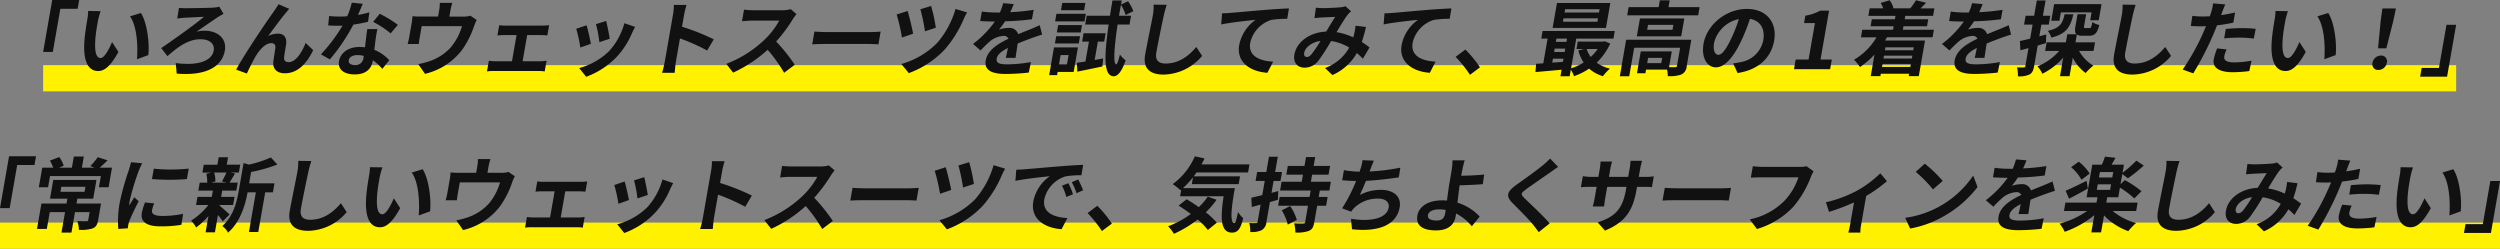 <svg xmlns="http://www.w3.org/2000/svg" xmlns:xlink="http://www.w3.org/1999/xlink" width="667.025" height="66.385" viewBox="0 0 667.025 66.385">
  <rect x="0" y="0" width="667.025" height="66.385" fill="#808080" stroke="none"/>
  <defs>
    <clipPath id="clip-path">
      <rect id="長方形_668" data-name="長方形 668" width="643.814" height="20.483" transform="translate(0 0)" fill="#111"/>
    </clipPath>
    <clipPath id="clip-path-2">
      <rect id="長方形_669" data-name="長方形 669" width="667.025" height="20.699" transform="translate(0 0)" fill="#111"/>
    </clipPath>
  </defs>
  <g id="グループ_8375" data-name="グループ 8375" transform="translate(-466.487 -1187.443)">
    <path id="パス_22427" data-name="パス 22427" d="M0,0H643.814V7H0Z" transform="translate(478 1204.827)" fill="#fff100"/>
    <rect id="長方形_606" data-name="長方形 606" width="667.025" height="7" transform="translate(466.487 1246.827)" fill="#fff100"/>
    <g id="グループ_8215" data-name="グループ 8215" transform="translate(478 1187.443)">
      <path id="パス_22428" data-name="パス 22428" d="M2.418,0,0,13.85H2.578L4.588,2.341H9.2L9.611,0Z" fill="#111"/>
      <g id="グループ_8214" data-name="グループ 8214">
        <g id="グループ_8213" data-name="グループ 8213" clip-path="url(#clip-path)">
          <path id="パス_22429" data-name="パス 22429" d="M14.617,5.613c-.269,1.409-.53,3.035-.673,4.6-.242,3.122.034,5.267,1.4,5.267,1.018,0,2.328-2.535,3.042-4.27l1.7,2.645c-2.087,3.772-3.684,5.094-5.417,5.094-2.383,0-4.067-2.146-3.66-7.956.132-1.993.553-4.53.784-5.852a13.317,13.317,0,0,0,.212-2.211l3.33.044a18.925,18.925,0,0,0-.721,2.644m13.451,9.082L25.036,15.8c.263-3.489.034-8.756-1.858-11.444l2.907-.889c1.623,2.493,2.324,7.912,1.983,11.228" fill="#111"/>
          <path id="パス_22430" data-name="パス 22430" d="M37.97,2.189c1.17,0,6.013-.065,7.437-.152a11.6,11.6,0,0,0,1.6-.238l1.119,1.907c-.428.217-.983.542-1.32.737-1.42.932-3.791,2.6-5.926,4.032a8.035,8.035,0,0,1,2.107-.282c3.814,0,6.021,2.254,5.491,5.289-.749,4.291-4.937,6.806-12.841,6.155l-.266-2.817c5.866.78,9.642-.5,10.142-3.36.3-1.712-1.059-2.991-3.529-2.991-3.359,0-6.1,2.146-8.826,4.509L31.5,12.832c3.267-2.211,9.38-6.568,11.4-8.345-1.2.043-4.237.2-5.288.259-.55.044-1.342.109-1.833.2L36.23,2.1a15.741,15.741,0,0,0,1.74.087" fill="#111"/>
          <path id="パス_22431" data-name="パス 22431" d="M64.785,3.381c-1.334,1.561-3.335,4.335-4.751,6.242a5.7,5.7,0,0,1,2.6-.649c1.625,0,2.422,1.018,2.194,2.817-.126.976-.494,2.71-.545,3.62-.061.845.489,1.171,1.2,1.171,1.886,0,3.458-2.428,4.555-5.116l2.007,1.907c-1.774,3.707-4.22,6.178-7.536,6.178-2.4,0-3.281-1.431-3.091-3.013.113-1.149.445-2.926.536-3.815.067-.759-.286-1.214-1.067-1.214-1.473,0-2.951,1.518-4.038,3.273-.783,1.258-1.966,3.685-2.49,4.834l-2.875-1.041C53.854,14.24,59.839,5.4,61.347,3.338c.384-.585.92-1.3,1.449-2.211l2.86,1.235c-.269.3-.572.673-.871,1.019" fill="#111"/>
          <path id="パス_22432" data-name="パス 22432" d="M83.99,3.988a29.566,29.566,0,0,0,3.046-.694L86.684,5.81c-1.043.259-2.435.541-3.925.758A50.147,50.147,0,0,1,76.5,15.845L74.115,14.5a43.4,43.4,0,0,0,5.756-7.652c-.393.023-.762.023-1.13.023-.888,0-1.773-.023-2.694-.088l.245-2.514a26.739,26.739,0,0,0,2.856.152c.649,0,1.3-.022,1.986-.087A20.7,20.7,0,0,0,82.351.715l2.937.3c-.3.693-.769,1.8-1.3,2.969M88.7,10.534c-.087.629-.2,1.67-.35,2.753a11.16,11.16,0,0,1,4,2.774l-1.856,2.32a14.24,14.24,0,0,0-2.521-2.32c-.011.065-.027.152-.038.217-.352,2.016-1.729,3.577-4.806,3.577-2.686,0-4.6-1.192-4.185-3.577.371-2.124,2.431-3.75,5.442-3.75.521,0,.99.044,1.48.087.194-1.6.422-3.533.61-4.855h2.708c-.223.91-.34,1.821-.485,2.774m-5.525,6.828a2.114,2.114,0,0,0,2.3-2.016c.022-.13.045-.26.075-.433a7.3,7.3,0,0,0-1.717-.217c-1.257,0-2.157.564-2.289,1.322-.14.8.437,1.344,1.628,1.344M88.045,5.831l1.761-2.146a29.736,29.736,0,0,1,4.837,2.948L92.708,8.909a24.79,24.79,0,0,0-4.663-3.078" fill="#111"/>
          <path id="パス_22433" data-name="パス 22433" d="M108.672,2.752l-.291,1.669h3.77a5.671,5.671,0,0,0,1.84-.238l1.684,1.148a16.908,16.908,0,0,0-.735,1.734,24.308,24.308,0,0,1-3.087,6.135,17.4,17.4,0,0,1-9.975,6.5l-1.8-2.6a20.045,20.045,0,0,0,3.2-.845,13.494,13.494,0,0,0,5.566-3.707,15.525,15.525,0,0,0,2.9-5.57H101l-.553,3.164c-.087.5-.183,1.171-.214,1.605H97.243a17.882,17.882,0,0,0,.427-1.822l.654-3.749a14.25,14.25,0,0,0,.217-1.864,17.657,17.657,0,0,0,2.192.108h4.636l.291-1.669a10.641,10.641,0,0,0,.175-1.994h3.337a17.116,17.116,0,0,0-.5,1.994" fill="#111"/>
          <path id="パス_22434" data-name="パス 22434" d="M123.371,6.827h9.924A15.239,15.239,0,0,0,135,6.719l-.477,2.731c-.533-.043-1.176-.087-1.674-.087h-3.705l-1.219,6.98h4.723c.585,0,1.207-.087,1.67-.13l-.5,2.839a10.986,10.986,0,0,0-1.628-.108H120.215a13.152,13.152,0,0,0-1.8.108l.5-2.839a16.1,16.1,0,0,0,1.754.13h4.42l1.219-6.98h-3.38c-.455,0-1.243.044-1.727.087l.477-2.731a10.937,10.937,0,0,0,1.693.108" fill="#111"/>
          <path id="パス_22435" data-name="パス 22435" d="M146.146,11.683l-2.818,1a37.92,37.92,0,0,0-1.1-5.007l2.762-.932c.349,1.105.932,3.728,1.154,4.942m11-2.927a21.724,21.724,0,0,1-4.056,6.352,21.5,21.5,0,0,1-8.2,5.375l-1.87-2.319a18.238,18.238,0,0,0,7.985-4.531A18.021,18.021,0,0,0,155.076,6.2l2.863.975c-.38.694-.59,1.149-.8,1.582m-5.975,1.583-2.759.91a31.658,31.658,0,0,0-.915-4.812l2.726-.845c.249.932.818,3.75.948,4.747" fill="#111"/>
          <path id="パス_22436" data-name="パス 22436" d="M168.045,3.923a15.139,15.139,0,0,0,.237-2.6h3.38a25.4,25.4,0,0,0-.648,2.6l-.56,3.208a59.235,59.235,0,0,1,8.47,3.36l-1.758,2.991a51.745,51.745,0,0,0-7.257-3.23l-1.071,6.134c-.11.629-.268,2.146-.335,3.035h-3.38a25.812,25.812,0,0,0,.746-3.035Z" fill="#111"/>
          <path id="パス_22437" data-name="パス 22437" d="M200.018,5.115a40.485,40.485,0,0,1-4.443,5.96,47.056,47.056,0,0,1,4.964,6.2l-2.846,2.146a38.271,38.271,0,0,0-4.389-6.135,36.406,36.406,0,0,1-9.21,6.091l-1.824-2.341a30.812,30.812,0,0,0,9.971-6.221,21.38,21.38,0,0,0,4.155-5.31H189.05c-.909,0-2.124.13-2.583.152L187,2.579a23.664,23.664,0,0,0,2.531.152h7.649a8.333,8.333,0,0,0,2.281-.282l1.545,1.322a12.956,12.956,0,0,0-.992,1.344" fill="#111"/>
          <path id="パス_22438" data-name="パス 22438" d="M209.257,8.561h11.636c1.018,0,1.986-.086,2.557-.13l-.594,3.4c-.516-.021-1.606-.108-2.516-.108H208.7c-1.234,0-2.694.043-3.507.108l.594-3.4c.769.065,2.34.13,3.466.13" fill="#111"/>
          <path id="パス_22439" data-name="パス 22439" d="M232.11,8.995l-2.973,1.019a46.8,46.8,0,0,0-1.42-6.135l2.939-.953c.412,1.365,1.213,4.595,1.454,6.069m13.548-4.01a30.509,30.509,0,0,1-5.066,8.172,24.952,24.952,0,0,1-9.624,6.35l-2-2.428a21.805,21.805,0,0,0,9.535-5.591,23.881,23.881,0,0,0,4.926-9.1l3.087.932a15.53,15.53,0,0,0-.855,1.669m-7.483,2.406-2.9.954a47.882,47.882,0,0,0-1.229-5.874l2.865-.889a45.414,45.414,0,0,1,1.26,5.809" fill="#111"/>
          <path id="パス_22440" data-name="パス 22440" d="M258.034,3.251a57.72,57.72,0,0,0,6.242-.629l-.461,2.515a67.236,67.236,0,0,1-7.158.542,19.291,19.291,0,0,1-1.621,2.211,8,8,0,0,1,2.525-.434,2.4,2.4,0,0,1,2.59,1.669c1.217-.52,2.192-.889,3.148-1.279.909-.368,1.729-.715,2.6-1.127l.644,2.514c-.727.2-1.951.629-2.737.911-1.044.39-2.361.866-3.789,1.474-.191,1.214-.427,2.817-.579,3.814h-2.6c.178-.65.381-1.69.569-2.644-1.788.932-2.8,1.777-2.991,2.861-.208,1.192.754,1.518,2.877,1.518a37.316,37.316,0,0,0,6.26-.607l-.575,2.8a55.965,55.965,0,0,1-6.2.369c-3.4,0-5.772-.825-5.284-3.62.484-2.775,3.388-4.509,6.081-5.788a1.379,1.379,0,0,0-1.388-.737,6.321,6.321,0,0,0-3.641,1.5,32.332,32.332,0,0,0-2.432,2.384L248.1,11.726a27.524,27.524,0,0,0,5.834-5.982h-.282c-.888,0-2.463-.044-3.639-.13l.443-2.536a27.236,27.236,0,0,0,3.768.259h1.04a13.583,13.583,0,0,0,.868-2.492l2.818.239c-.2.541-.479,1.257-.92,2.167" fill="#111"/>
          <path id="パス_22441" data-name="パス 22441" d="M274.949,19.2h-4.268l-.148.845H268.41l1.291-7.391h6.391Zm-4.661-9.537h6.37l-.337,1.929h-6.37Zm7.557-3.945H270l.355-2.038H278.2Zm-7.038.975h6.37l-.344,1.973h-6.37Zm.661,8-.435,2.493h2.124l.435-2.493Zm6.271-11.964h-6.175L271.9.78h6.176Zm5.076,12.875-.2,2.124c-2.319.5-4.767,1-6.7,1.387l-.108-2.362c.665-.087,1.446-.217,2.292-.347l.927-5.31h-1.819l.385-2.212h5.894L283.1,11.1h-1.69l-.856,4.9Zm3.857-9.06c-.931,6.2-1.193,10.556-.381,10.621.282,0,.629-1,1-2.623a6.29,6.29,0,0,0,1.53,1.539c-1.18,3.533-2.4,4.292-3.194,4.27-2.675-.065-2.584-5.181-1.338-13.807h-6.262l.409-2.341h6.2c.205-1.3.418-2.645.668-4.075h2.47l-.189,1.083L289.47.325a12.147,12.147,0,0,1,1.4,2.644l-2.045,1.04a12.013,12.013,0,0,0-1.258-2.731q-.293,1.5-.511,2.927h3.207l-.408,2.341Z" fill="#111"/>
          <path id="パス_22442" data-name="パス 22442" d="M298.988,4.162c-.5,2.341-1.516,7.2-1.985,9.883-.383,2.19.792,2.905,2.483,2.905,3.575,0,6.209-2.059,8.182-4.422l1.555,2.385A13.725,13.725,0,0,1,298.949,19.9c-3.553,0-5.578-1.56-4.93-5.267.507-2.9,1.719-8.6,2.044-10.469a13.73,13.73,0,0,0,.229-2.927l3.482.044c-.29.91-.592,2.015-.786,2.883" fill="#111"/>
          <path id="パス_22443" data-name="パス 22443" d="M316.711,3.446c1.824-.152,5.457-.477,9.482-.824,2.262-.173,4.673-.325,6.2-.368l-.463,2.774a25.438,25.438,0,0,0-4.231.282,8.3,8.3,0,0,0-5.635,6.091c-.621,3.554,2.489,4.855,6.117,5.05l-1.537,2.97c-4.475-.3-8.338-2.753-7.52-7.435a10.823,10.823,0,0,1,4.375-6.7c-2.074.217-6.578.694-9.185,1.236l.236-2.97c.871-.022,1.723-.065,2.164-.108" fill="#111"/>
          <path id="パス_22444" data-name="パス 22444" d="M341.359,2.167c1.234,0,3.549-.108,4.584-.2a5.192,5.192,0,0,0,1.526-.3l1.5,1.343a6.84,6.84,0,0,0-.9.911c-.725.932-1.878,2.818-2.979,4.661a16.769,16.769,0,0,1,4.458,1.387c.068-.26.131-.5.2-.737a15.064,15.064,0,0,0,.412-2.363l2.781.325a38.554,38.554,0,0,1-1.111,4.01c.819.52,1.513,1.019,2.064,1.452l-1.782,3.013a17.553,17.553,0,0,0-1.6-1.517,13.917,13.917,0,0,1-6.528,5.874l-1.968-1.886a11.956,11.956,0,0,0,6.453-5.441,12.776,12.776,0,0,0-4.828-1.756,52.918,52.918,0,0,1-3.358,5.2,4.6,4.6,0,0,1-3.712,1.907c-1.907,0-3.106-1.322-2.724-3.511.587-3.36,4.089-5.917,8.477-6.113.858-1.43,1.743-2.9,2.419-3.923-.874.044-2.749.109-3.757.174-.437.021-1.207.086-1.786.173l.38-2.8c.574.065,1.3.108,1.781.108m-4.186,13.049c.434,0,.775-.217,1.26-.759a30.481,30.481,0,0,0,2.371-3.533c-2.491.369-4.113,1.843-4.352,3.209-.125.715.223,1.083.721,1.083" fill="#111"/>
          <path id="パス_22445" data-name="パス 22445" d="M360.054,3.446c1.824-.152,5.457-.477,9.482-.824,2.262-.173,4.673-.325,6.2-.368l-.463,2.774a25.439,25.439,0,0,0-4.231.282A8.3,8.3,0,0,0,365.4,11.4c-.621,3.554,2.489,4.855,6.117,5.05l-1.537,2.97c-4.475-.3-8.338-2.753-7.52-7.435a10.823,10.823,0,0,1,4.375-6.7c-2.074.217-6.578.694-9.185,1.236l.236-2.97c.871-.022,1.723-.065,2.164-.108" fill="#111"/>
          <path id="パス_22446" data-name="パス 22446" d="M376.862,15.172l2.6-1.951a30.123,30.123,0,0,1,3.894,4.747l-2.666,1.994a32.864,32.864,0,0,0-3.823-4.79" fill="#111"/>
          <path id="パス_22447" data-name="パス 22447" d="M418.113,11.618a16.3,16.3,0,0,1-3.619,5.094,10.014,10.014,0,0,0,3.533,1.6,13.787,13.787,0,0,0-1.868,2.015,9.813,9.813,0,0,1-3.678-2.015,17.467,17.467,0,0,1-4.036,2.015A7.672,7.672,0,0,0,407.6,18.6l-.307,1.756h-2.47l.307-1.756c-2.534.239-5.042.455-6.98.629l.193-2.211c.569-.043,1.223-.065,1.907-.13L401.4,10.3h-1.69l.355-2.038h19.263l-.355,2.038h-9.924l-1.386,7.933a13.669,13.669,0,0,0,3.35-1.561,10.7,10.7,0,0,1-1.411-3.207l1.5-.391h-1.993l.343-1.972h6.739l.449-.088Zm-15.471,5.094c.921-.065,1.885-.13,2.855-.217l.148-.845h-2.818Zm14.334-9.256H402.74L403.9.8h14.236Zm-13.839,6.416h2.817l.159-.91H403.3Zm.625-3.576-.152.867h2.818l.151-.867Zm11.083-5.4h-9.187l-.159.91h9.187Zm.428-2.45h-9.188l-.154.889h9.186ZM411.836,13.07a6.68,6.68,0,0,0,1.081,2.125,11.809,11.809,0,0,0,1.845-2.125Z" fill="#111"/>
          <path id="パス_22448" data-name="パス 22448" d="M438.521,17.622a2.568,2.568,0,0,1-1.482,2.275,9.216,9.216,0,0,1-3.581.412,6.627,6.627,0,0,0-.2-1.734h-5.592l-.17.976h-2.253l1.019-5.831h8.275l-.733,4.2c.733.022,1.4.022,1.647,0,.328-.022.426-.087.472-.347l.844-4.833H424.508l-1.328,7.607h-2.514l1.7-9.753h17.379Zm3.436-15.715-.382,2.19H422.638l.382-2.19h8.016l.319-1.821h2.622l-.319,1.821ZM437.878,4.92l-.833,4.768h-11.83l.833-4.768Zm-2.921,1.712H428.2l-.232,1.322h6.76Zm-2.988,8.8H428.22l-.246,1.409h3.75Z" fill="#111"/>
          <path id="パス_22449" data-name="パス 22449" d="M452.088,19.485l-1.174-2.579a18.1,18.1,0,0,0,2.076-.347,7.367,7.367,0,0,0,5.954-5.808c.522-2.992-.714-5.225-3.552-5.723a50.746,50.746,0,0,1-2.325,5.874c-2.064,4.378-4.4,7.066-6.759,7.066-2.4,0-3.936-2.644-3.3-6.308.874-5.007,5.952-9.276,11.565-9.276,5.374,0,8.1,3.727,7.278,8.453-.8,4.573-4.157,7.8-9.766,8.648m-5.11-4.855c.91,0,1.993-1.365,3.393-4.292a37.766,37.766,0,0,0,2.064-5.245,8.583,8.583,0,0,0-6.6,6.286c-.381,2.189.3,3.251,1.145,3.251" fill="#111"/>
          <path id="パス_22450" data-name="パス 22450" d="M467.585,15.888h3.445l1.7-9.732h-2.9l.345-1.973a12.245,12.245,0,0,0,3.961-1.343h2.362l-2.278,13.048h3.012l-.451,2.579h-9.642Z" fill="#111"/>
          <path id="パス_22451" data-name="パス 22451" d="M491.94,9.948c-.161.3-.319.585-.5.867H502.1l-1.657,9.494h-2.687l.11-.628h-7.561l-.11.628h-2.58l1-5.744a21.348,21.348,0,0,1-3.872,3.317,11.351,11.351,0,0,0-1.592-1.93,16.993,16.993,0,0,0,6.011-6h-4.16l.351-2.015h8.212L493.733,7H487.58l.325-1.865h6.153l.16-.91H486.98l.348-1.994h3.619A7.382,7.382,0,0,0,490.269.78l2.4-.715a6.333,6.333,0,0,1,1.015,2.124l-.116.043h4.768l-.145-.043a15.023,15.023,0,0,0,1.5-2.124l2.7.672c-.533.563-1.032,1.062-1.476,1.5H504.6l-.348,1.994h-7.41l-.159.91h6.283L502.639,7h-6.284l-.163.932h8.277l-.352,2.015Zm6.245,7.912.141-.8h-7.561l-.141.8Zm.527-3.013H491.15l-.136.78h7.562Zm-7.176-2.211-.136.78h7.562l.136-.78Z" fill="#111"/>
          <path id="パス_22452" data-name="パス 22452" d="M516.557,3.251a57.725,57.725,0,0,0,6.241-.629l-.46,2.515a67.237,67.237,0,0,1-7.158.542,19.291,19.291,0,0,1-1.621,2.211,7.994,7.994,0,0,1,2.524-.434,2.4,2.4,0,0,1,2.591,1.669c1.217-.52,2.192-.889,3.149-1.279.909-.368,1.727-.715,2.6-1.127l.645,2.514c-.728.2-1.952.629-2.738.911-1.044.39-2.361.866-3.79,1.474-.19,1.214-.425,2.817-.579,3.814h-2.6c.178-.65.382-1.69.569-2.644-1.788.932-2.8,1.777-2.99,2.861-.208,1.192.753,1.518,2.876,1.518a37.317,37.317,0,0,0,6.26-.607l-.575,2.8a55.964,55.964,0,0,1-6.2.369c-3.4,0-5.772-.825-5.284-3.62.484-2.775,3.388-4.509,6.081-5.788a1.378,1.378,0,0,0-1.388-.737,6.321,6.321,0,0,0-3.641,1.5,32.139,32.139,0,0,0-2.432,2.384l-2.016-1.734a27.494,27.494,0,0,0,5.833-5.982h-.281c-.889,0-2.463-.044-3.639-.13l.443-2.536a27.247,27.247,0,0,0,3.768.259h1.04a13.584,13.584,0,0,0,.868-2.492l2.819.239c-.2.541-.48,1.257-.921,2.167" fill="#111"/>
          <path id="パス_22453" data-name="パス 22453" d="M534.36,11.509c-.731.217-1.462.434-2.19.629l-.957,5.484c-.208,1.192-.516,1.843-1.238,2.254a6.109,6.109,0,0,1-3.095.477,8.785,8.785,0,0,0-.234-2.384,17.38,17.38,0,0,0,1.795.021.372.372,0,0,0,.432-.368l.836-4.79c-.752.216-1.5.411-2.16.585l-.132-2.472c.764-.151,1.715-.389,2.732-.628l.654-3.749h-2.276l.414-2.363h2.275L531.927.13h2.34L533.556,4.2h1.972l-.413,2.363h-1.972L532.6,9.689l1.843-.5Zm8.846,2.081a10.556,10.556,0,0,0,3.821,3.923,13.064,13.064,0,0,0-2.077,1.973,11.5,11.5,0,0,1-3.424-4.1l-.862,4.942h-2.556l.866-4.964a17.8,17.8,0,0,1-5.563,4.314,7.875,7.875,0,0,0-1.3-1.972,15.268,15.268,0,0,0,5.79-4.119h-3.749l.4-2.3h5.135l.375-2.146h2.448c-.451-.391-.46-1.084-.264-2.211l.549-3.143h2.3l-.545,3.121c-.095.542-.016.585.375.585h1.04c.39,0,.51-.2.8-1.625a4.51,4.51,0,0,0,1.853.8c-.613,2.276-1.3,2.861-2.731,2.861h-1.712a2.929,2.929,0,0,1-1.571-.3l-.361,2.059h5.223l-.4,2.3Zm-1.522-9.775c-.771,3.294-1.822,5.224-5.9,6.221a5.382,5.382,0,0,0-.917-1.821c3.288-.716,3.915-1.951,4.473-4.4Zm-3.722,1.712h-2.188l.772-4.422H549.2L548.45,5.4h-2.275l.366-2.1h-8.189Z" fill="#111"/>
          <path id="パス_22454" data-name="パス 22454" d="M557.51,4.162c-.495,2.341-1.516,7.2-1.985,9.883-.382,2.19.793,2.905,2.483,2.905,3.575,0,6.209-2.059,8.183-4.422l1.554,2.385A13.725,13.725,0,0,1,557.472,19.9c-3.554,0-5.578-1.56-4.931-5.267.507-2.9,1.719-8.6,2.044-10.469a13.669,13.669,0,0,0,.229-2.927l3.482.044c-.29.91-.592,2.015-.786,2.883" fill="#111"/>
          <path id="パス_22455" data-name="パス 22455" d="M581.407,3.207c-.084.239-.2.521-.317.824,1.244-.173,2.5-.412,3.74-.694l-.473,2.71a43.165,43.165,0,0,1-4.351.715c-.356.932-.74,1.886-1.134,2.775a81.381,81.381,0,0,1-5.2,10.035l-2.834-1.018A57.352,57.352,0,0,0,576.292,8.8c.254-.586.533-1.192.774-1.821-.5.022-.983.043-1.438.043-1.04,0-1.855-.043-2.607-.086l.408-2.709a20.905,20.905,0,0,0,2.7.172q.943,0,1.961-.065c.171-.476.307-.888.411-1.234a11.677,11.677,0,0,0,.447-2.19l3.27.26c-.275.585-.641,1.561-.811,2.037m.545,11.771c-.167.953.359,1.668,2.677,1.668a26.74,26.74,0,0,0,4.587-.455l-.593,2.774a35.973,35.973,0,0,1-4.473.3c-3.641,0-5.393-1.257-5.01-3.447a16.915,16.915,0,0,1,.9-2.9l2.533.26a8.393,8.393,0,0,0-.618,1.8m4.6-7.479a37.1,37.1,0,0,1,3.779.195l-.519,2.6a30.842,30.842,0,0,0-3.682-.259,38.4,38.4,0,0,0-4.219.216l.443-2.536c1.231-.108,2.811-.217,4.2-.217" fill="#111"/>
          <path id="パス_22456" data-name="パス 22456" d="M598.218,5.613c-.269,1.409-.53,3.035-.673,4.6-.242,3.122.034,5.267,1.4,5.267,1.019,0,2.328-2.535,3.042-4.27l1.7,2.645c-2.087,3.772-3.683,5.094-5.417,5.094-2.382,0-4.067-2.146-3.66-7.956.132-1.993.553-4.53.784-5.852a13.209,13.209,0,0,0,.212-2.211l3.33.044a18.922,18.922,0,0,0-.721,2.644m13.451,9.082L608.638,15.8c.261-3.489.033-8.756-1.86-11.444l2.908-.889c1.623,2.493,2.324,7.912,1.983,11.228" fill="#111"/>
          <path id="パス_22457" data-name="パス 22457" d="M621.5,16.755a2.289,2.289,0,0,1,2.245-1.929,1.52,1.52,0,0,1,1.569,1.929,2.28,2.28,0,0,1-2.239,1.907,1.507,1.507,0,0,1-1.575-1.907m2.185-11.271.455-3.23h3.6l-.672,3.23L625.183,12.9h-2.21Z" fill="#111"/>
          <path id="パス_22458" data-name="パス 22458" d="M634.2,20.461l.409-2.341h4.615l2.01-11.51h2.578l-2.419,13.851Z" fill="#111"/>
        </g>
      </g>
    </g>
    <g id="グループ_8218" data-name="グループ 8218" transform="translate(466.487 1229.128)">
      <path id="パス_22459" data-name="パス 22459" d="M2.418,0,0,13.85H2.578L4.588,2.341H9.2L9.611,0Z" fill="#111"/>
      <g id="グループ_8217" data-name="グループ 8217">
        <g id="グループ_8216" data-name="グループ 8216" clip-path="url(#clip-path-2)">
          <path id="パス_22460" data-name="パス 22460" d="M26.183,17.058c-.209,1.192-.557,1.821-1.492,2.211a10.319,10.319,0,0,1-3.64.368,8.025,8.025,0,0,0-.414-2.34c.968.043,2.116.043,2.419.043.325,0,.449-.087.49-.326l.368-2.1h-3.9l-.953,5.462H16.4l.953-5.462H13.275L12.491,19.4H9.869l1.185-6.784h6.7l.227-1.3H13.339l.871-4.986H25.737l-.87,4.986H20.641l-.227,1.3h6.544Zm3.7-14L28.972,8.28H26.393l.522-2.992H13.352L12.829,8.28h-2.47l.913-5.224H14.2a9.835,9.835,0,0,0-.883-1.886L15.819.216A8.386,8.386,0,0,1,17,2.535l-1.261.521H19.18L19.7.086h2.665l-.518,2.97h3.4l-1.138-.434A19.047,19.047,0,0,0,26.082.26l2.629.823c-.761.759-1.484,1.431-2.121,1.973ZM16.127,9.493h6.436L22.8,8.149H16.362Z" fill="#111"/>
          <path id="パス_22461" data-name="パス 22461" d="M37.06,3.793a64.224,64.224,0,0,0-2.428,7.955,10.805,10.805,0,0,0-.16,1.409c.455-.737.934-1.5,1.362-2.212l1.157,1.063c-.92,1.8-2.047,4.161-2.486,5.31a7.211,7.211,0,0,0-.286,1.019c-.042.238-.081.585-.113.889l-2.544.173a27.263,27.263,0,0,1,.393-7.088,66.713,66.713,0,0,1,2.409-8.583c.171-.607.445-1.431.587-2.124l2.988.26c-.252.455-.723,1.539-.879,1.929m3.5,10.6c-.167.954.554,1.539,2.764,1.539a27,27,0,0,0,5.537-.564L48.4,18.294a31.932,31.932,0,0,1-5.662.412c-3.726,0-5.294-1.323-4.9-3.556a14.729,14.729,0,0,1,.86-2.817l2.45.238a8.244,8.244,0,0,0-.577,1.821m9.781-11.1-.488,2.8a57.977,57.977,0,0,1-9.318,0l.485-2.774a44.63,44.63,0,0,0,9.321-.022" fill="#111"/>
          <path id="パス_22462" data-name="パス 22462" d="M58.589,13.178c.686.542,2.235,1.972,2.665,2.363l-1.817,1.842a15.771,15.771,0,0,0-1.287-1.691l-.806,4.617H54.853l.76-4.356a19.874,19.874,0,0,1-3.285,3.056,7.379,7.379,0,0,0-1.35-1.821,18.431,18.431,0,0,0,4.63-4.183H52.315l.378-2.168h3.813L56.8,9.168H52.919l.371-2.124h1.993a9.064,9.064,0,0,0-.234-2.384l1.375-.3H54l.367-2.1h3.641L58.349.282H60.84L60.5,2.254h3.6l-.367,2.1H61.494l1.216.239c-.553.932-1.051,1.8-1.468,2.449H63.43l-.371,2.124h-3.77L59,10.837h3.575l-.379,2.168H58.619Zm-1.45-8.822a7.692,7.692,0,0,1,.321,2.385l-1.136.3H60.57l-1.377-.3a19.626,19.626,0,0,0,1.218-2.385ZM72.817,9.623H70.758l-1.85,10.6H66.417l1.85-10.6h-2.21c-.586,3.23-1.839,7.8-5.218,10.773A4.591,4.591,0,0,0,59.3,18.64c2.953-2.644,3.857-6.329,4.379-9.32l1.31-7.5,1.423.412A29.86,29.86,0,0,0,72.273.325L74,2.21A40.369,40.369,0,0,1,67,4.2l-.53,3.034h6.76Z" fill="#111"/>
          <path id="パス_22463" data-name="パス 22463" d="M82.269,4.162c-.5,2.341-1.516,7.2-1.985,9.883-.383,2.19.792,2.905,2.483,2.905,3.575,0,6.209-2.059,8.182-4.422L92.5,14.913A13.725,13.725,0,0,1,82.23,19.9c-3.553,0-5.578-1.56-4.93-5.267.507-2.9,1.719-8.6,2.044-10.469a13.731,13.731,0,0,0,.229-2.927l3.482.044c-.29.91-.592,2.015-.786,2.883" fill="#111"/>
          <path id="パス_22464" data-name="パス 22464" d="M101.305,5.613c-.269,1.409-.53,3.035-.673,4.6-.242,3.122.034,5.267,1.4,5.267,1.018,0,2.328-2.535,3.042-4.27l1.7,2.645c-2.087,3.772-3.684,5.094-5.417,5.094-2.383,0-4.067-2.146-3.66-7.956.132-1.993.553-4.53.784-5.852A13.317,13.317,0,0,0,98.7,2.925l3.33.044a18.925,18.925,0,0,0-.721,2.644m13.451,9.082L111.724,15.8c.263-3.489.034-8.756-1.858-11.444l2.907-.889c1.623,2.493,2.324,7.912,1.983,11.228" fill="#111"/>
          <path id="パス_22465" data-name="パス 22465" d="M130.344,2.752l-.291,1.669h3.77a5.671,5.671,0,0,0,1.84-.238l1.684,1.148a16.91,16.91,0,0,0-.735,1.734,24.308,24.308,0,0,1-3.087,6.135,17.4,17.4,0,0,1-9.975,6.5l-1.8-2.6a20.046,20.046,0,0,0,3.2-.845,13.5,13.5,0,0,0,5.566-3.707,15.525,15.525,0,0,0,2.9-5.57H122.673l-.553,3.164c-.087.5-.183,1.171-.214,1.605h-2.991a17.886,17.886,0,0,0,.427-1.822L120,6.177a14.25,14.25,0,0,0,.217-1.864,17.657,17.657,0,0,0,2.192.108h4.636l.291-1.669a10.64,10.64,0,0,0,.175-1.994h3.337a17.116,17.116,0,0,0-.5,1.994" fill="#111"/>
          <path id="パス_22466" data-name="パス 22466" d="M145.043,6.827h9.924a15.239,15.239,0,0,0,1.708-.108L156.2,9.45c-.533-.043-1.176-.087-1.674-.087h-3.705l-1.219,6.98h4.723c.585,0,1.207-.087,1.67-.13l-.5,2.839a10.986,10.986,0,0,0-1.628-.108H141.887a13.152,13.152,0,0,0-1.8.108l.5-2.839a16.1,16.1,0,0,0,1.754.13h4.42l1.219-6.98H144.6c-.455,0-1.243.044-1.727.087l.477-2.731a10.937,10.937,0,0,0,1.693.108" fill="#111"/>
          <path id="パス_22467" data-name="パス 22467" d="M167.818,11.683l-2.818,1a37.918,37.918,0,0,0-1.1-5.007l2.762-.932c.349,1.105.932,3.728,1.154,4.942m11-2.927a21.724,21.724,0,0,1-4.056,6.352,21.5,21.5,0,0,1-8.2,5.375l-1.87-2.319a18.238,18.238,0,0,0,7.985-4.531A18.021,18.021,0,0,0,176.748,6.2l2.863.975c-.38.694-.59,1.149-.8,1.582m-5.975,1.583-2.759.91a31.658,31.658,0,0,0-.915-4.812l2.726-.845c.249.932.818,3.75.948,4.747" fill="#111"/>
          <path id="パス_22468" data-name="パス 22468" d="M189.717,3.923a15.138,15.138,0,0,0,.237-2.6h3.38a25.4,25.4,0,0,0-.648,2.6l-.56,3.208a59.235,59.235,0,0,1,8.47,3.36l-1.758,2.991a51.745,51.745,0,0,0-7.257-3.23l-1.071,6.134c-.11.629-.268,2.146-.335,3.035h-3.38a25.812,25.812,0,0,0,.746-3.035Z" fill="#111"/>
          <path id="パス_22469" data-name="パス 22469" d="M221.689,5.115a40.484,40.484,0,0,1-4.443,5.96,47.058,47.058,0,0,1,4.964,6.2l-2.846,2.146a38.271,38.271,0,0,0-4.389-6.135,36.406,36.406,0,0,1-9.21,6.091l-1.824-2.341a30.811,30.811,0,0,0,9.971-6.221,21.38,21.38,0,0,0,4.155-5.31h-7.346c-.909,0-2.124.13-2.583.152l.537-3.078a23.664,23.664,0,0,0,2.531.152h7.649a8.333,8.333,0,0,0,2.281-.282l1.545,1.322a12.956,12.956,0,0,0-.992,1.344" fill="#111"/>
          <path id="パス_22470" data-name="パス 22470" d="M230.929,8.561h11.636c1.018,0,1.986-.086,2.557-.13l-.594,3.4c-.516-.021-1.606-.108-2.516-.108H230.376c-1.234,0-2.694.043-3.507.108l.594-3.4c.769.065,2.34.13,3.466.13" fill="#111"/>
          <path id="パス_22471" data-name="パス 22471" d="M253.782,8.995l-2.973,1.019a46.805,46.805,0,0,0-1.42-6.135l2.939-.953c.412,1.365,1.213,4.595,1.454,6.069m13.548-4.01a30.508,30.508,0,0,1-5.066,8.172,24.952,24.952,0,0,1-9.624,6.35l-2-2.428a21.805,21.805,0,0,0,9.535-5.591,23.881,23.881,0,0,0,4.926-9.1l3.087.932a15.536,15.536,0,0,0-.855,1.669m-7.483,2.406-2.9.954a47.874,47.874,0,0,0-1.229-5.874l2.865-.889a45.415,45.415,0,0,1,1.26,5.809" fill="#111"/>
          <path id="パス_22472" data-name="パス 22472" d="M273.294,3.49c1.847-.152,5.479-.477,9.5-.8,2.267-.194,4.651-.324,6.2-.39l-.462,2.775a23.462,23.462,0,0,0-4.235.3,8.293,8.293,0,0,0-5.652,6.07c-.625,3.576,2.489,4.855,6.137,5.05l-1.536,2.97c-4.5-.3-8.364-2.732-7.542-7.435a10.757,10.757,0,0,1,4.4-6.7c-2.075.217-6.578.694-9.186,1.236l.237-2.97c.87-.021,1.724-.065,2.142-.108m12.988,6.654-1.777.737a13.669,13.669,0,0,0-1.163-3.013l1.721-.671a22.015,22.015,0,0,1,1.219,2.947m2.7-1.062-1.762.78a15.374,15.374,0,0,0-1.265-2.926l1.711-.736a26.078,26.078,0,0,1,1.316,2.882" fill="#111"/>
          <path id="パス_22473" data-name="パス 22473" d="M290.175,15.172l2.594-1.951a30.074,30.074,0,0,1,3.895,4.747L294,19.962a32.862,32.862,0,0,0-3.823-4.79" fill="#111"/>
          <path id="パス_22474" data-name="パス 22474" d="M324.6,11.618a23.929,23.929,0,0,1-2.879,3.337,20.651,20.651,0,0,1,2.939,2.775l-2.4,1.951a17.875,17.875,0,0,0-2.718-2.8,30.678,30.678,0,0,1-6.321,3.814,11.674,11.674,0,0,0-1.556-2.015,23.986,23.986,0,0,0,6.054-3.273c-1.092-.824-2.216-1.582-3.251-2.233l2.138-1.69c1.024.585,2.152,1.322,3.251,2.1a18.273,18.273,0,0,0,2.395-2.8Zm4.875-3.1c-.951,5.2-1.386,9.3-.129,9.3.329-.022.613-1.149.962-2.9a8.076,8.076,0,0,0,1.389,1.6c-.668,2.71-1.324,3.858-2.993,3.858-3.163,0-3.069-4.139-2.23-9.688H314.863l.314-1.8-.225.174a16.648,16.648,0,0,0-2.057-1.626A18.108,18.108,0,0,0,318.8.021l2.589.563c-.268.543-.536,1.085-.822,1.6h12.8L333,4.334H319.243c-.234.348-.49.694-.742,1.019h12.351l-.363,2.081h-12.5l.318-1.82a22.342,22.342,0,0,1-2.7,2.9Z" fill="#111"/>
          <path id="パス_22475" data-name="パス 22475" d="M340.965,11.618c-.7.195-1.415.412-2.142.607l-.92,5.267a2.715,2.715,0,0,1-1.279,2.233,5.933,5.933,0,0,1-3.05.477,8.041,8.041,0,0,0-.256-2.385,17.755,17.755,0,0,0,1.794.022.372.372,0,0,0,.433-.369l.8-4.573-2.346.65-.132-2.471c.814-.2,1.809-.434,2.917-.693l.662-3.794H335l.417-2.384h2.449L338.573.13h2.361L340.223,4.2h1.842l-.417,2.384h-1.842l-.556,3.187,1.8-.477Zm11.179-2.471-.3,1.712h2.383l-.409,2.342h-2.383l-.772,4.421c-.226,1.3-.576,1.929-1.489,2.319a9.518,9.518,0,0,1-3.559.412,10.075,10.075,0,0,0-.313-2.428c.967.044,2.094.044,2.423.022.347,0,.444-.065.5-.368l.764-4.378h-7.973l.408-2.342H349.4l.3-1.712h-8.168l.409-2.341h5.373l.329-1.886H343.2l.408-2.341h4.441l.413-2.362h2.449l-.413,2.362h4.377l-.409,2.341h-4.377l-.329,1.886h5.33l-.409,2.341Zm-7.917,4.14a13.435,13.435,0,0,1,1.783,3.685L343.6,18.229a13.881,13.881,0,0,0-1.611-3.794Z" fill="#111"/>
          <path id="パス_22476" data-name="パス 22476" d="M365.673,3.4c-.077.195-.162.434-.247.671a56.486,56.486,0,0,0,8.2-1.018l-.407,2.579c-2.317.369-5.835.781-8.765.933-.534,1.322-1.123,2.709-1.633,3.771a11.878,11.878,0,0,1,5.612-1.365c3.51,0,5.5,1.864,5.018,4.638-.851,4.877-5.86,6.632-12.725,5.874l-.271-2.8c4.609.78,9.5.195,10.056-2.992.228-1.3-.688-2.384-2.812-2.384a8.924,8.924,0,0,0-6.445,2.536,10.322,10.322,0,0,0-.772.954l-2.4-.91a41.883,41.883,0,0,0,3.739-7.283c-1.361-.022-2.627-.087-3.714-.2l.47-2.688a29.436,29.436,0,0,0,4.174.412c.1-.325.2-.629.285-.889a10.414,10.414,0,0,0,.491-2.189l3.054.13c-.37.758-.629,1.5-.906,2.211" fill="#111"/>
          <path id="パス_22477" data-name="パス 22477" d="M390.168,3.62c-.109.5-.2,1.019-.3,1.582,1.737-.021,4.288-.108,6.124-.325l-.364,2.58c-1.846.151-4.422.26-6.185.3-.183,1.3-.4,3.034-.571,4.638a13.568,13.568,0,0,1,5.939,3.707l-2.118,2.58a13.162,13.162,0,0,0-4.2-3.4c-.027.282-.072.542-.11.759-.337,1.929-1.63,3.75-5.269,3.75-3.1,0-5.456-1.019-4.942-3.967.394-2.254,2.636-4.053,6.623-4.053a11.816,11.816,0,0,1,1.267.065c.231-1.691.465-3.533.666-4.682.231-1.322.454-2.6.6-3.533a15.793,15.793,0,0,0,.205-2.536h3.271a22.639,22.639,0,0,0-.638,2.536m-6.8,13.525c1.387,0,1.991-.607,2.244-2.059.034-.2.08-.455.111-.758a11.221,11.221,0,0,0-1.751-.152c-1.689,0-2.809.585-2.972,1.517-.186,1.062.851,1.452,2.368,1.452" fill="#111"/>
          <path id="パス_22478" data-name="パス 22478" d="M413.578,4.335c-1.6,1.127-4.851,3.338-6.518,4.574-1.322,1-1.342,1.235-.35,2.254,1.387,1.365,4.935,4.617,6.771,6.762l-2.94,2.32c-.489-.672-1-1.366-1.533-2.016-1.083-1.366-3.795-4.075-5.472-5.766-1.845-1.842-1.472-2.991,1.013-4.811,1.955-1.388,5.343-3.794,7.041-5.2A19.687,19.687,0,0,0,413.58.607l2.145,2.233c-.762.519-1.576,1.083-2.147,1.5" fill="#111"/>
          <path id="パス_22479" data-name="パス 22479" d="M428.211,19.833l-1.937-2.189c4.436-1.453,6.6-3.316,7.534-8.648l.144-.825h-5.137L428.3,11.12c-.167.954-.257,1.842-.311,2.276h-3.033a18.847,18.847,0,0,0,.527-2.276L426,8.171h-1.842c-1.082,0-1.87.044-2.354.088l.514-2.948a13.541,13.541,0,0,0,2.306.2h1.842l.375-2.147c.109-.628.162-1.3.21-1.95h3.078a14.25,14.25,0,0,0-.472,1.95l-.375,2.147h5.136l.4-2.277a14.511,14.511,0,0,0,.221-2.015h3.1a14.744,14.744,0,0,0-.5,2.015l-.4,2.277h1.6a13.327,13.327,0,0,0,2.41-.152l-.5,2.882c-.469-.043-1.223-.065-2.372-.065h-1.6l-.125.716c-.939,5.376-2.811,8.648-8.433,10.946" fill="#111"/>
          <path id="パス_22480" data-name="パス 22480" d="M447.647,8.561h11.636c1.018,0,1.986-.086,2.557-.13l-.593,3.4c-.517-.021-1.607-.108-2.517-.108H447.094c-1.234,0-2.694.043-3.507.108l.594-3.4c.769.065,2.34.13,3.466.13" fill="#111"/>
          <path id="パス_22481" data-name="パス 22481" d="M483.149,5.549a27.332,27.332,0,0,1-4.628,7.89,21.9,21.9,0,0,1-9.755,5.982l-1.911-2.58a17.963,17.963,0,0,0,9.383-5.093,16.806,16.806,0,0,0,3.6-6.113h-10.1c-.976,0-2.024.044-2.6.087l.534-3.056c.639.065,1.856.174,2.57.174h10.01a7.618,7.618,0,0,0,1.742-.174l1.886,1.365a11.2,11.2,0,0,0-.742,1.518" fill="#111"/>
          <path id="パス_22482" data-name="パス 22482" d="M495.474,9.19a29.136,29.136,0,0,0,6.206-4.638l1.777,2.1a36.473,36.473,0,0,1-5.542,3.945l-1.3,7.435a12.151,12.151,0,0,0-.256,2.341h-3.207c.118-.434.384-1.583.516-2.341l1-5.723a54.088,54.088,0,0,1-6.661,2.537l-.832-2.558a34.1,34.1,0,0,0,8.3-3.1" fill="#111"/>
          <path id="パス_22483" data-name="パス 22483" d="M517.115,13.59a26.349,26.349,0,0,0,9.359-8.431l1.156,3.055a29.775,29.775,0,0,1-9.417,8.021,27.774,27.774,0,0,1-8.572,3.056L508.32,16.43a26.114,26.114,0,0,0,8.795-2.84m1.222-7-2.6,2.254a34.734,34.734,0,0,0-4.6-4.681l2.415-2.168a33.691,33.691,0,0,1,4.788,4.6" fill="#111"/>
          <path id="パス_22484" data-name="パス 22484" d="M539.768,3.251a57.725,57.725,0,0,0,6.241-.629l-.46,2.515a67.237,67.237,0,0,1-7.158.542A19.291,19.291,0,0,1,536.77,7.89a7.994,7.994,0,0,1,2.524-.434,2.4,2.4,0,0,1,2.591,1.669c1.217-.52,2.192-.889,3.149-1.279.909-.368,1.727-.715,2.6-1.127l.645,2.514c-.728.2-1.952.629-2.738.911-1.044.39-2.361.866-3.79,1.474-.19,1.214-.425,2.817-.579,3.814h-2.6c.178-.65.382-1.69.569-2.644-1.788.932-2.8,1.777-2.99,2.861-.208,1.192.753,1.518,2.876,1.518a37.317,37.317,0,0,0,6.26-.607l-.575,2.8a55.964,55.964,0,0,1-6.2.369c-3.4,0-5.772-.825-5.284-3.62.484-2.775,3.388-4.509,6.081-5.788a1.378,1.378,0,0,0-1.388-.737,6.321,6.321,0,0,0-3.641,1.5,32.139,32.139,0,0,0-2.432,2.384l-2.016-1.734a27.493,27.493,0,0,0,5.833-5.982h-.281c-.889,0-2.463-.044-3.639-.13l.443-2.536a27.248,27.248,0,0,0,3.768.259H537A13.584,13.584,0,0,0,537.87.845l2.819.239c-.2.541-.48,1.257-.921,2.167" fill="#111"/>
          <path id="パス_22485" data-name="パス 22485" d="M563.683,14.609a16.4,16.4,0,0,0,6.244,3.208,17.731,17.731,0,0,0-2.09,2.167,16.628,16.628,0,0,1-6.46-4.2l-.791,4.53h-2.6l.8-4.595a25.806,25.806,0,0,1-7.9,4.443,10.31,10.31,0,0,0-1.356-2.167,23.919,23.919,0,0,0,7.329-3.382h-6.175l.39-2.233h8.3l.25-1.43h-2.9l1.517-8.692h2.557a21.894,21.894,0,0,0,.83-2.146l2.808.3c-.353.65-.722,1.279-1.038,1.842h3.293l-.377,2.168a31.647,31.647,0,0,0,3.687-3.252l1.98,1.323a41.917,41.917,0,0,1-4.235,3.4l-1.493-1.127-.47,2.687,1.144-1.083a25.2,25.2,0,0,1,4.442,2.969l-1.918,1.929a22.462,22.462,0,0,0-3.83-2.882l-.446,2.557h-2.947l-.249,1.43h8.363l-.39,2.233Zm-6.626-5.982c-1.657.932-3.526,1.951-5.023,2.709l-.907-2.124c1.4-.585,3.512-1.625,5.6-2.644Zm-1.693-2.341a11.873,11.873,0,0,0-2.772-3.36l2.035-1.473a12.363,12.363,0,0,1,2.914,3.164Zm4.081,2.688H563l.258-1.475H559.7Zm4.383-4.747h-3.554l-.25,1.43h3.554Z" fill="#111"/>
          <path id="パス_22486" data-name="パス 22486" d="M580.721,4.162c-.495,2.341-1.516,7.2-1.985,9.883-.382,2.19.793,2.905,2.483,2.905,3.575,0,6.209-2.059,8.183-4.422l1.554,2.385A13.725,13.725,0,0,1,580.683,19.9c-3.554,0-5.578-1.56-4.931-5.267.507-2.9,1.719-8.6,2.044-10.469a13.669,13.669,0,0,0,.229-2.927l3.482.044c-.29.91-.592,2.015-.786,2.883" fill="#111"/>
          <path id="パス_22487" data-name="パス 22487" d="M601.421,2.167c1.234,0,3.549-.108,4.584-.2a5.192,5.192,0,0,0,1.526-.3l1.5,1.343a6.851,6.851,0,0,0-.9.911c-.725.932-1.878,2.818-2.979,4.661a16.788,16.788,0,0,1,4.459,1.387c.067-.26.131-.5.194-.737a14.947,14.947,0,0,0,.412-2.363L613,7.2a38.539,38.539,0,0,1-1.112,4.01c.82.52,1.513,1.019,2.065,1.452l-1.782,3.013a17.549,17.549,0,0,0-1.6-1.517,13.925,13.925,0,0,1-6.529,5.874l-1.968-1.886A11.963,11.963,0,0,0,608.53,12.7a12.788,12.788,0,0,0-4.829-1.756,52.918,52.918,0,0,1-3.358,5.2,4.6,4.6,0,0,1-3.712,1.907c-1.907,0-3.106-1.322-2.724-3.511.587-3.36,4.089-5.917,8.477-6.113.858-1.43,1.743-2.9,2.419-3.923-.874.044-2.749.109-3.757.174-.437.021-1.207.086-1.786.173l.38-2.8c.574.065,1.3.108,1.781.108m-4.186,13.049c.434,0,.775-.217,1.26-.759a30.484,30.484,0,0,0,2.371-3.533c-2.491.369-4.113,1.843-4.352,3.209-.125.715.223,1.083.721,1.083" fill="#111"/>
          <path id="パス_22488" data-name="パス 22488" d="M626.29,3.207c-.084.239-.2.521-.317.824,1.244-.173,2.5-.412,3.74-.694l-.473,2.71a43.165,43.165,0,0,1-4.351.715c-.356.932-.74,1.886-1.134,2.775a81.381,81.381,0,0,1-5.2,10.035l-2.834-1.018A57.352,57.352,0,0,0,621.175,8.8c.254-.586.533-1.192.774-1.821-.5.022-.983.043-1.438.043-1.04,0-1.855-.043-2.607-.086l.408-2.709a20.905,20.905,0,0,0,2.7.172q.943,0,1.961-.065c.171-.476.307-.888.411-1.234a11.677,11.677,0,0,0,.447-2.19l3.27.26c-.275.585-.641,1.561-.811,2.037m.545,11.771c-.167.953.359,1.668,2.677,1.668a26.74,26.74,0,0,0,4.587-.455l-.593,2.774a35.971,35.971,0,0,1-4.473.3c-3.641,0-5.393-1.257-5.01-3.447a16.915,16.915,0,0,1,.9-2.9l2.533.26a8.4,8.4,0,0,0-.618,1.8m4.6-7.479a37.1,37.1,0,0,1,3.779.195l-.519,2.6a30.842,30.842,0,0,0-3.682-.259,38.4,38.4,0,0,0-4.219.216l.443-2.536c1.231-.108,2.811-.217,4.2-.217" fill="#111"/>
          <path id="パス_22489" data-name="パス 22489" d="M643.1,5.613c-.269,1.409-.53,3.035-.673,4.6-.242,3.122.034,5.267,1.4,5.267,1.019,0,2.328-2.535,3.042-4.27l1.7,2.645c-2.087,3.772-3.683,5.094-5.417,5.094-2.382,0-4.067-2.146-3.66-7.956.132-1.993.553-4.53.784-5.852a13.215,13.215,0,0,0,.212-2.211l3.33.044a18.922,18.922,0,0,0-.721,2.644m13.451,9.082L653.521,15.8c.261-3.489.033-8.756-1.86-11.444l2.908-.889c1.623,2.493,2.324,7.912,1.983,11.228" fill="#111"/>
          <path id="パス_22490" data-name="パス 22490" d="M657.413,20.461l.409-2.341h4.615l2.01-11.51h2.578l-2.419,13.851Z" fill="#111"/>
        </g>
      </g>
    </g>
  </g>
</svg>
